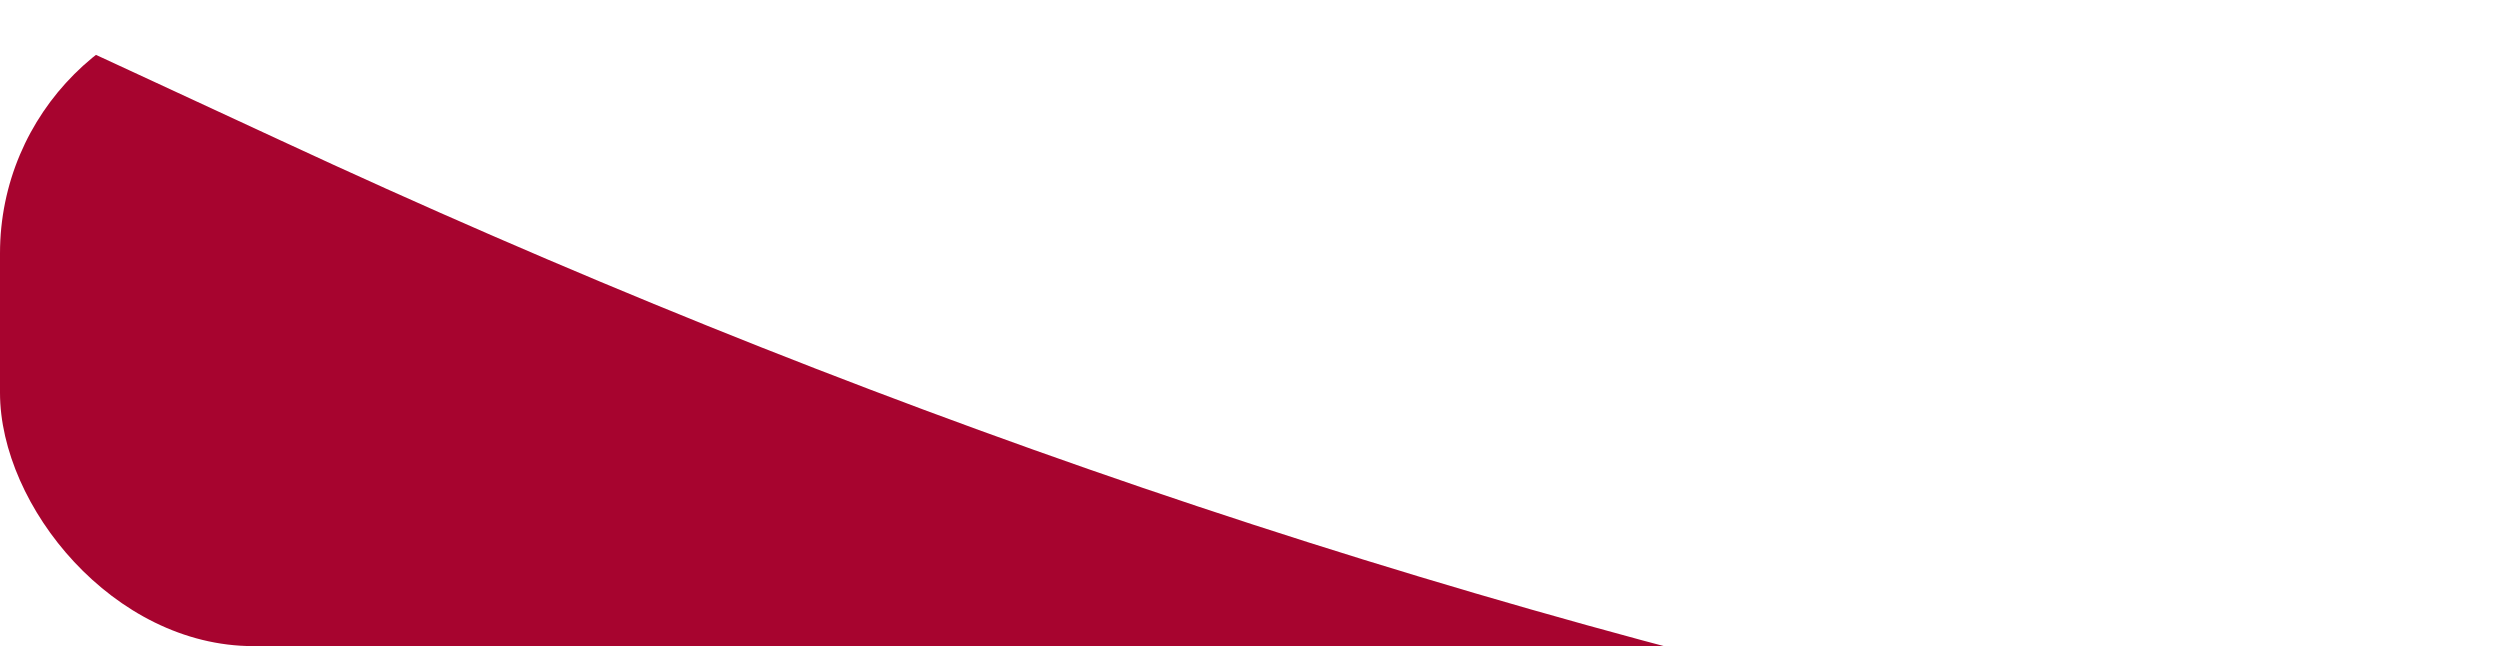 <?xml version="1.0" encoding="UTF-8"?> <svg xmlns="http://www.w3.org/2000/svg" width="592" height="153" viewBox="0 0 592 153" fill="none"> <g clip-path="url(#clip0_683_98)"> <path d="M-4.995 196C193.92 196 392.823 196 591.737 196C589.278 195.002 586.902 193.541 584.348 193.065C550.479 186.78 516.408 181.493 482.741 174.305C338.52 143.497 200.085 95.403 66.45 33.252C42.655 22.191 18.824 11.201 -4.995 0.175L-4.995 196Z" fill="#A7042F"></path> </g> <defs> <clipPath id="clip0_683_98"> <rect width="592" height="153" rx="60" fill="white"></rect> </clipPath> </defs> </svg> 